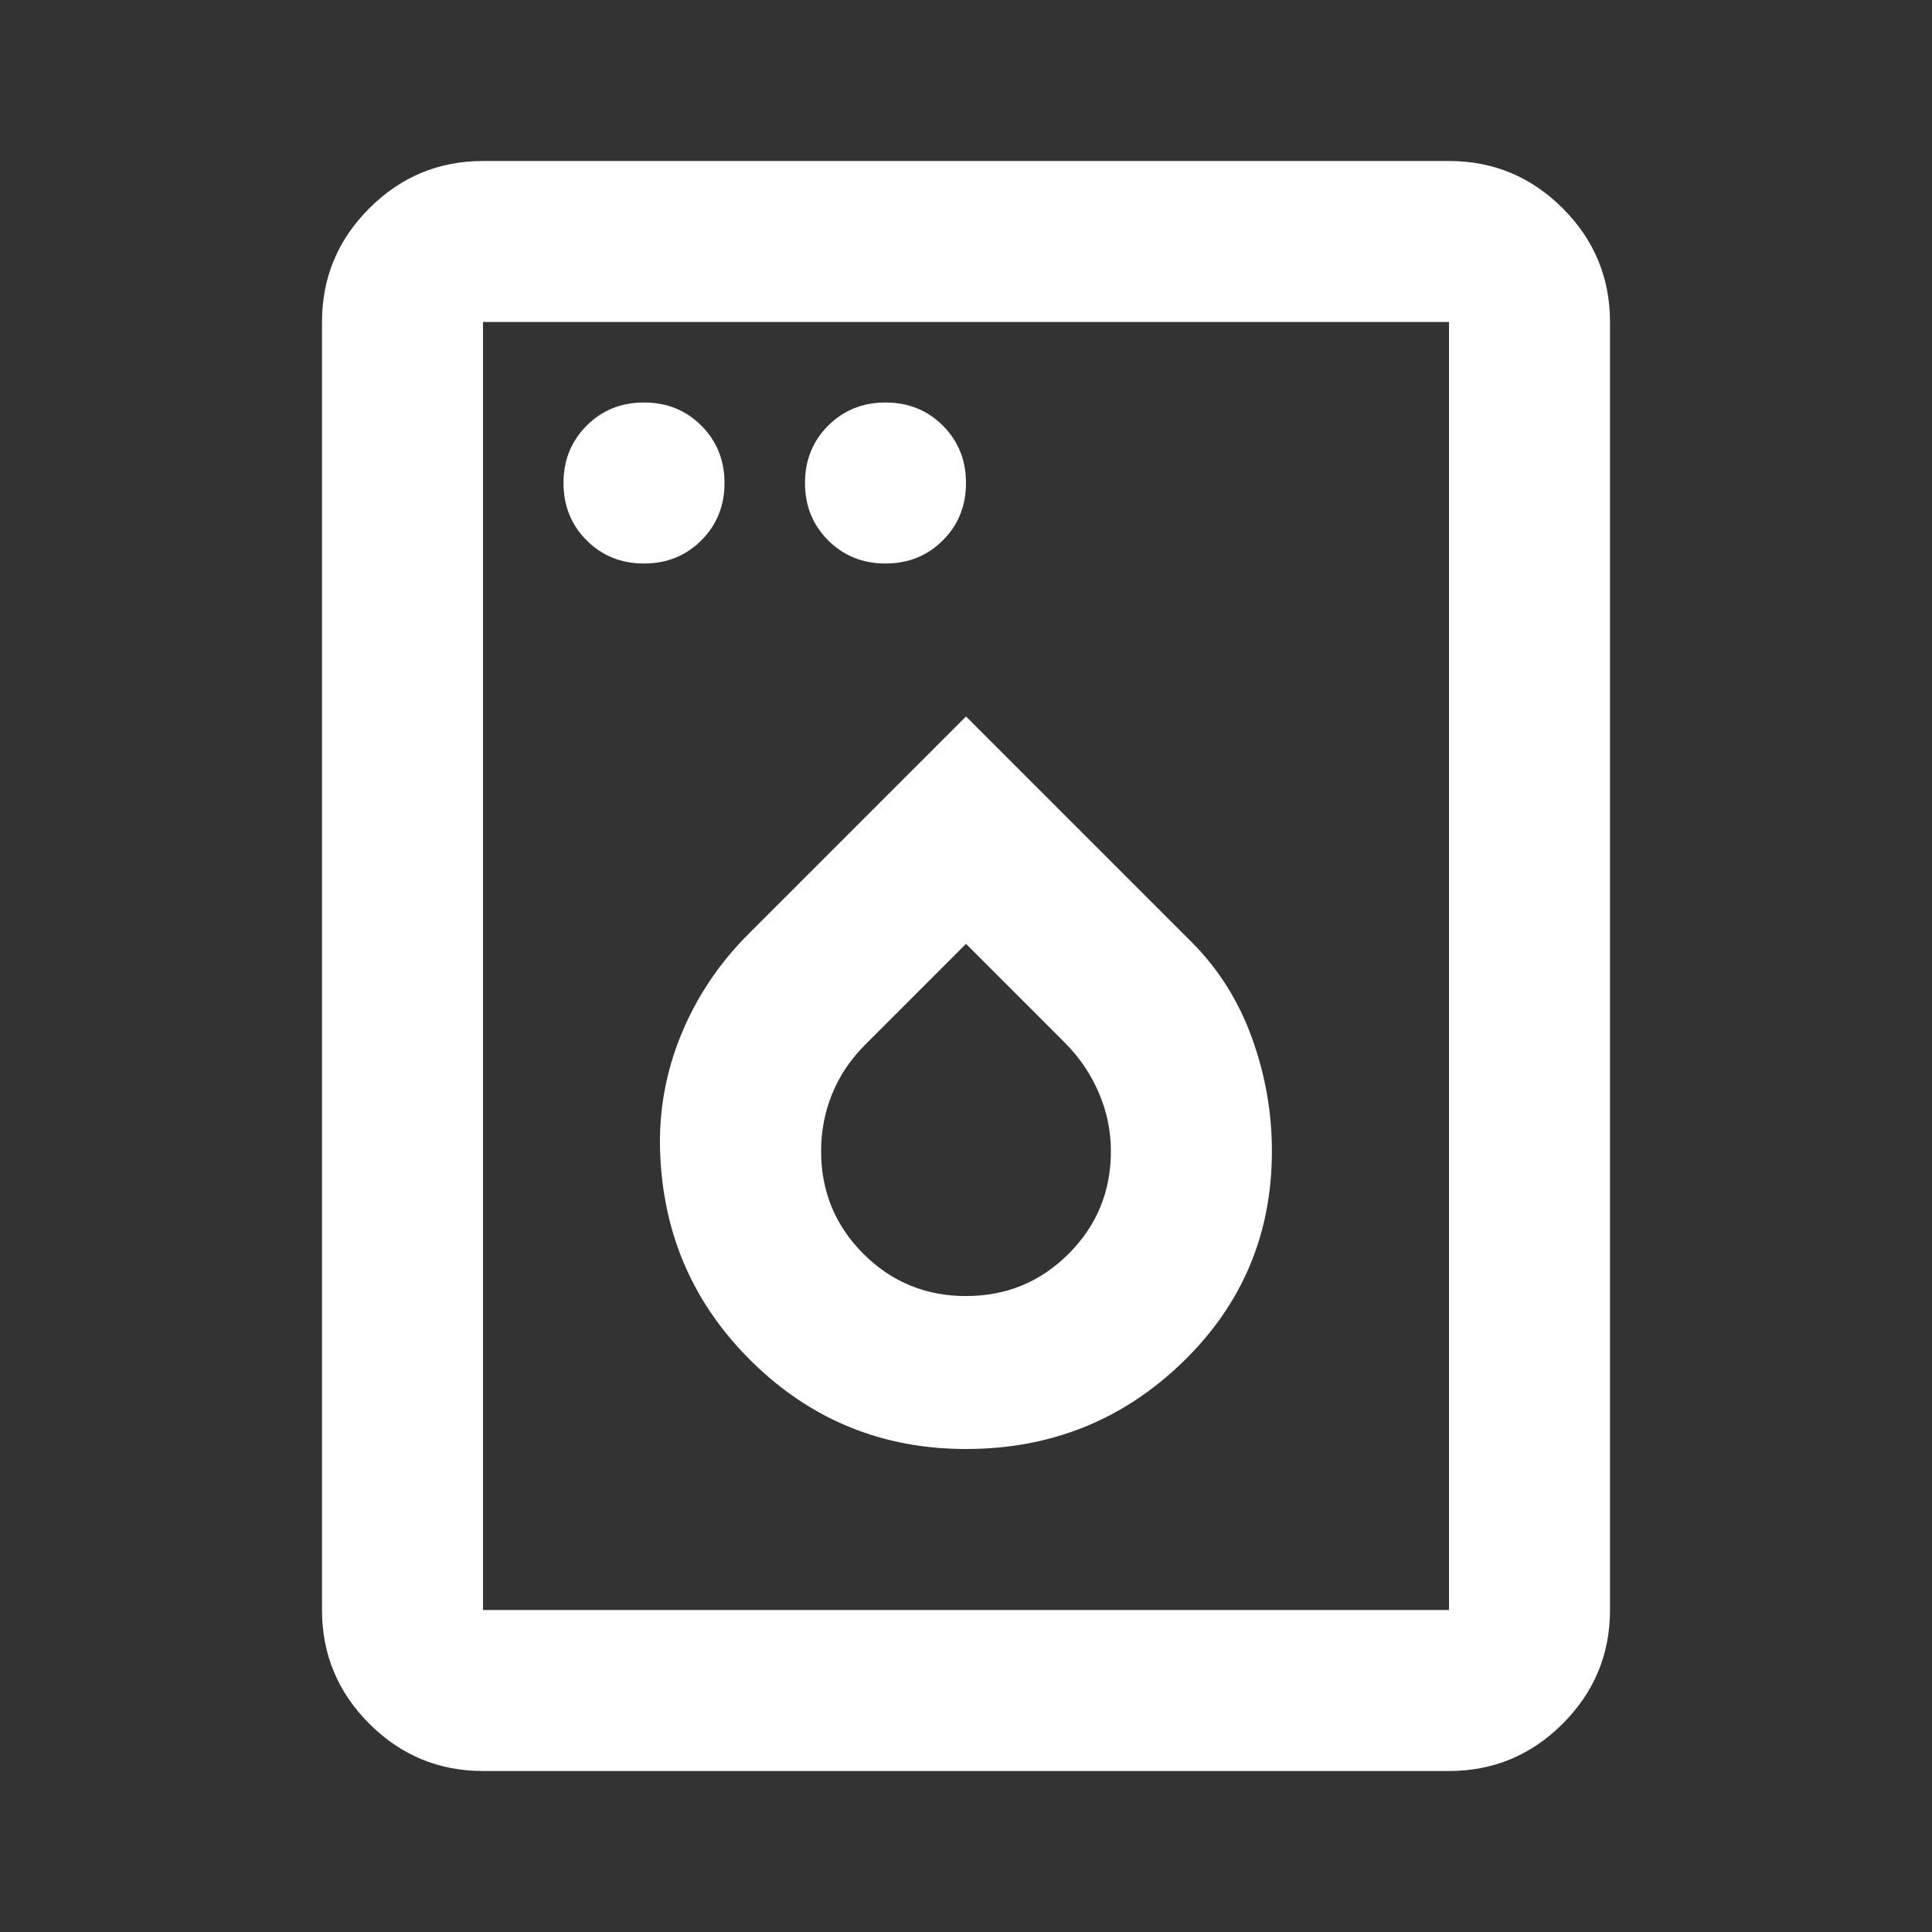 <svg width="48" height="48" viewBox="0 0 48 48" fill="none" xmlns="http://www.w3.org/2000/svg">
<rect x="0" y="0" width="48" height="48" fill="#333333" stroke="none"/>
<mask id="mask0_18_231" style="mask-type:alpha" maskUnits="userSpaceOnUse" x="0" y="0" width="48" height="48">
<rect width="48" height="48" fill="#D9D9D9"/>
</mask>
<g mask="url(#mask0_18_231)">
<path d="M16 14C16.567 14 17.042 13.808 17.425 13.425C17.808 13.042 18 12.567 18 12C18 11.433 17.808 10.958 17.425 10.575C17.042 10.192 16.567 10 16 10C15.433 10 14.958 10.192 14.575 10.575C14.192 10.958 14 11.433 14 12C14 12.567 14.192 13.042 14.575 13.425C14.958 13.808 15.433 14 16 14ZM22 14C22.567 14 23.042 13.808 23.425 13.425C23.808 13.042 24 12.567 24 12C24 11.433 23.808 10.958 23.425 10.575C23.042 10.192 22.567 10 22 10C21.433 10 20.958 10.192 20.575 10.575C20.192 10.958 20 11.433 20 12C20 12.567 20.192 13.042 20.575 13.425C20.958 13.808 21.433 14 22 14ZM24 36C26.1 36 27.892 35.283 29.375 33.85C30.858 32.417 31.6 30.667 31.6 28.6C31.6 27.633 31.433 26.692 31.1 25.775C30.767 24.858 30.267 24.067 29.6 23.4L24 17.8L18.6 23.2C17.867 23.933 17.308 24.767 16.925 25.7C16.542 26.633 16.367 27.6 16.4 28.6C16.467 30.667 17.233 32.417 18.7 33.85C20.167 35.283 21.933 36 24 36ZM24 32.2C23 32.2 22.15 31.85 21.45 31.15C20.75 30.45 20.4 29.6 20.4 28.6C20.4 28.1 20.492 27.625 20.675 27.175C20.858 26.725 21.133 26.317 21.5 25.95L24 23.45L26.45 25.9C26.817 26.267 27.1 26.683 27.3 27.15C27.5 27.617 27.6 28.1 27.6 28.6C27.6 29.6 27.25 30.45 26.55 31.15C25.85 31.85 25 32.2 24 32.2ZM12 44C10.9 44 9.958 43.608 9.175 42.825C8.392 42.042 8 41.1 8 40V8C8 6.9 8.392 5.958 9.175 5.175C9.958 4.392 10.9 4 12 4H36C37.1 4 38.042 4.392 38.825 5.175C39.608 5.958 40 6.9 40 8V40C40 41.1 39.608 42.042 38.825 42.825C38.042 43.608 37.1 44 36 44H12ZM12 40H36V8H12V40Z" fill="white"/>
</g>
</svg>
